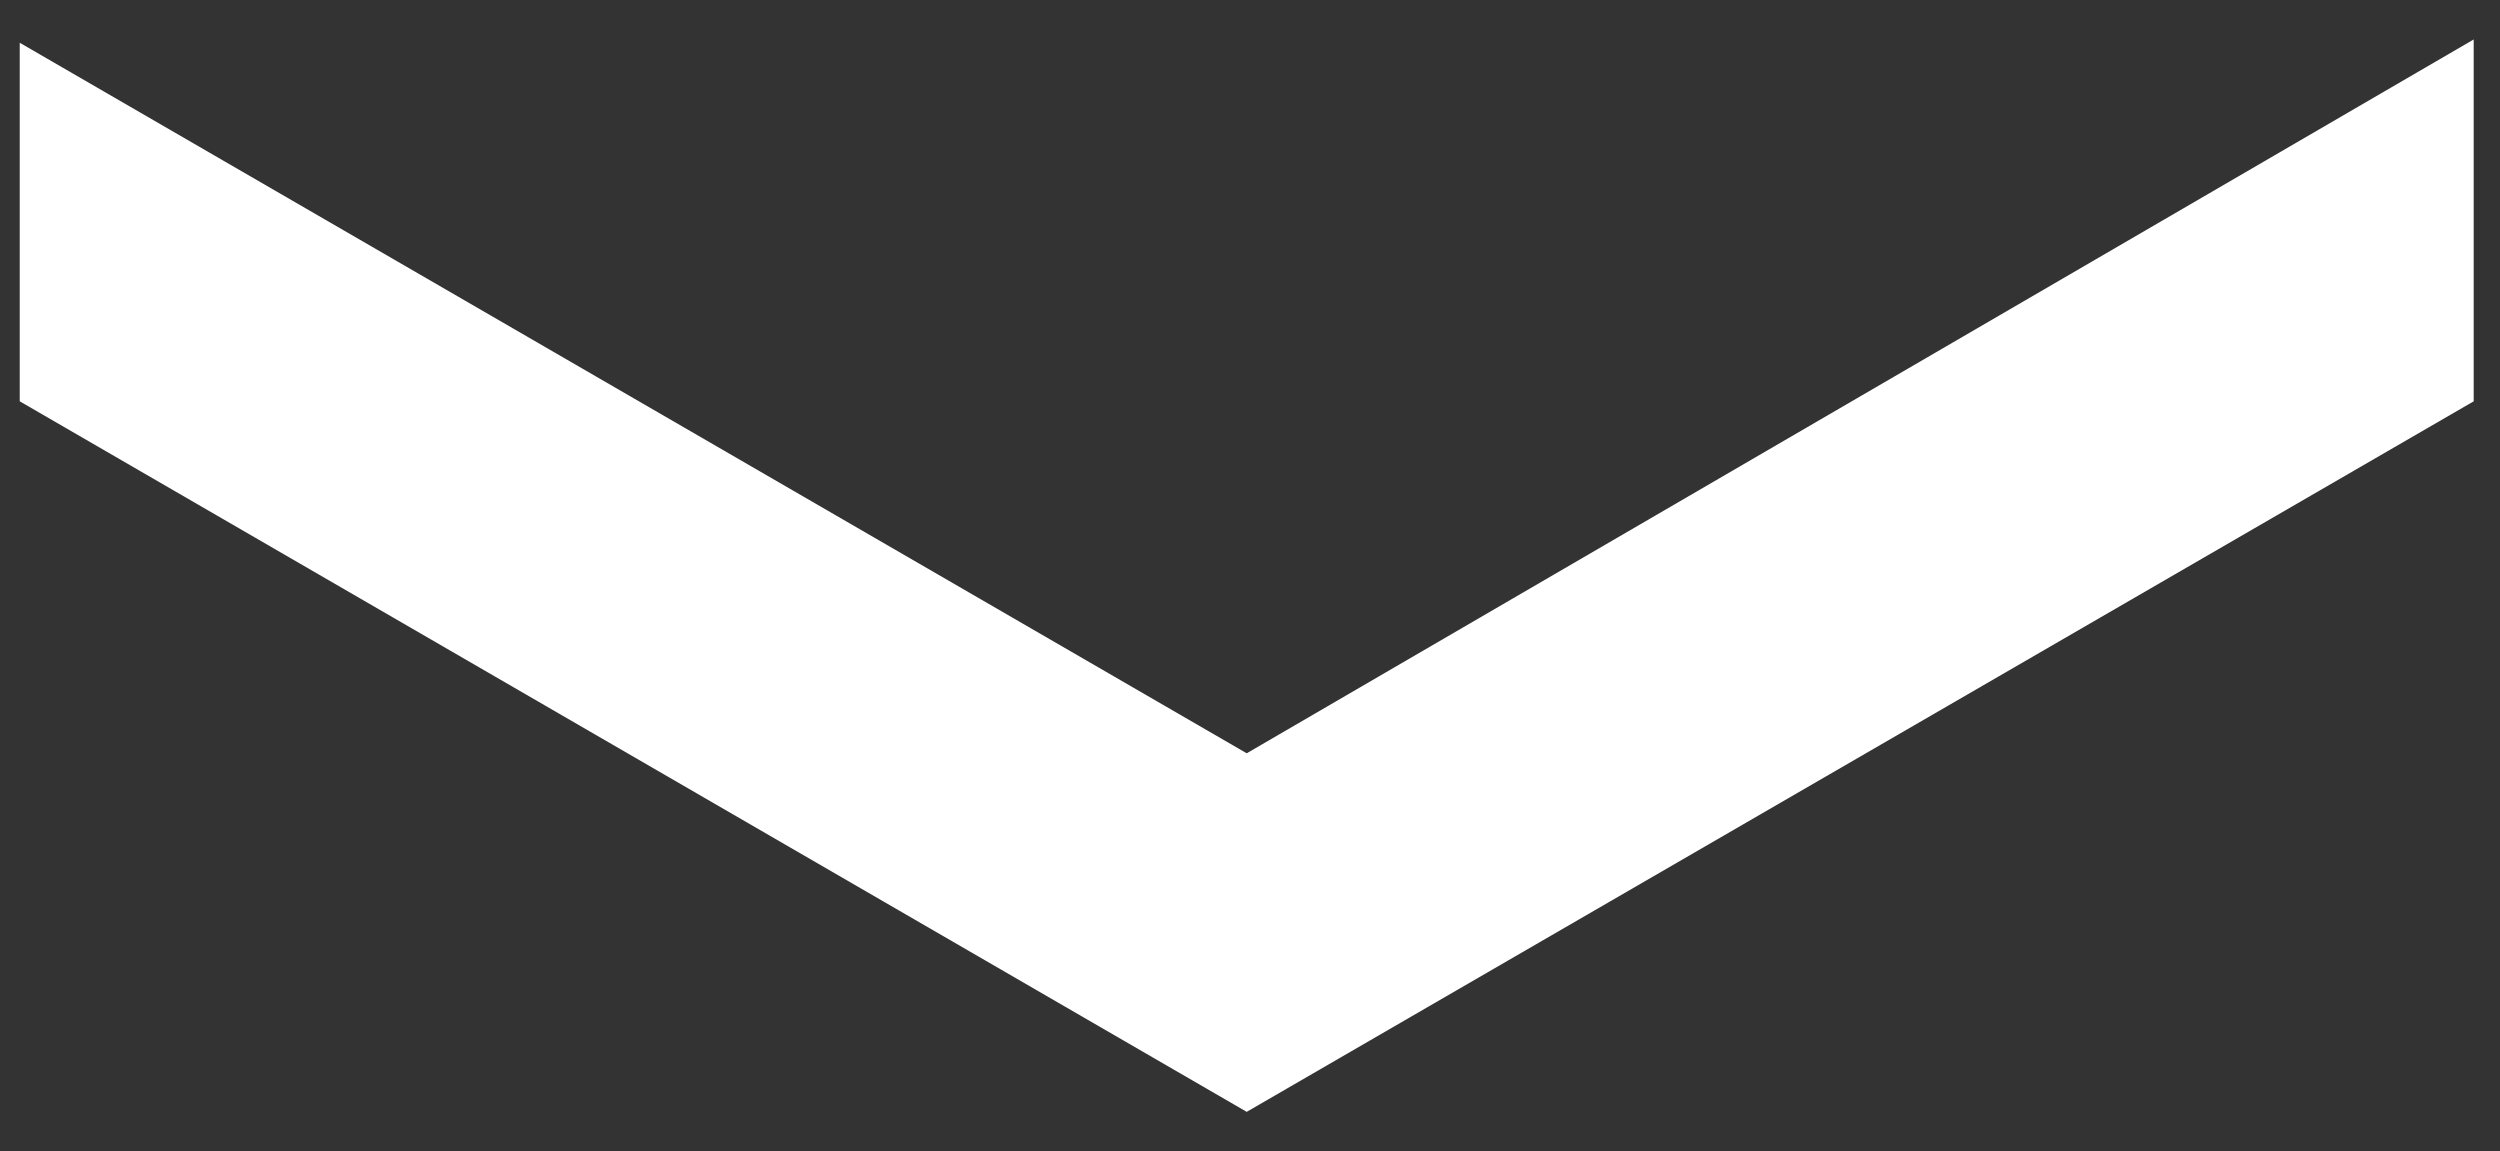 <svg xmlns="http://www.w3.org/2000/svg" xmlns:xlink="http://www.w3.org/1999/xlink" id="&#x421;&#x43B;&#x43E;&#x439;_1" x="0px" y="0px" viewBox="0 0 76 35" style="enable-background:new 0 0 76 35;" xml:space="preserve"><rect x="0" y="0" width="76" height="35" fill="#333333" stroke="none"/><style type="text/css">	.st0{fill:#FFFFFF;}</style><polygon class="st0" points="0.6,1.3 0.6,12.2 37.9,33.8 75.2,12.2 75.2,1.2 37.9,22.9 "></polygon></svg>